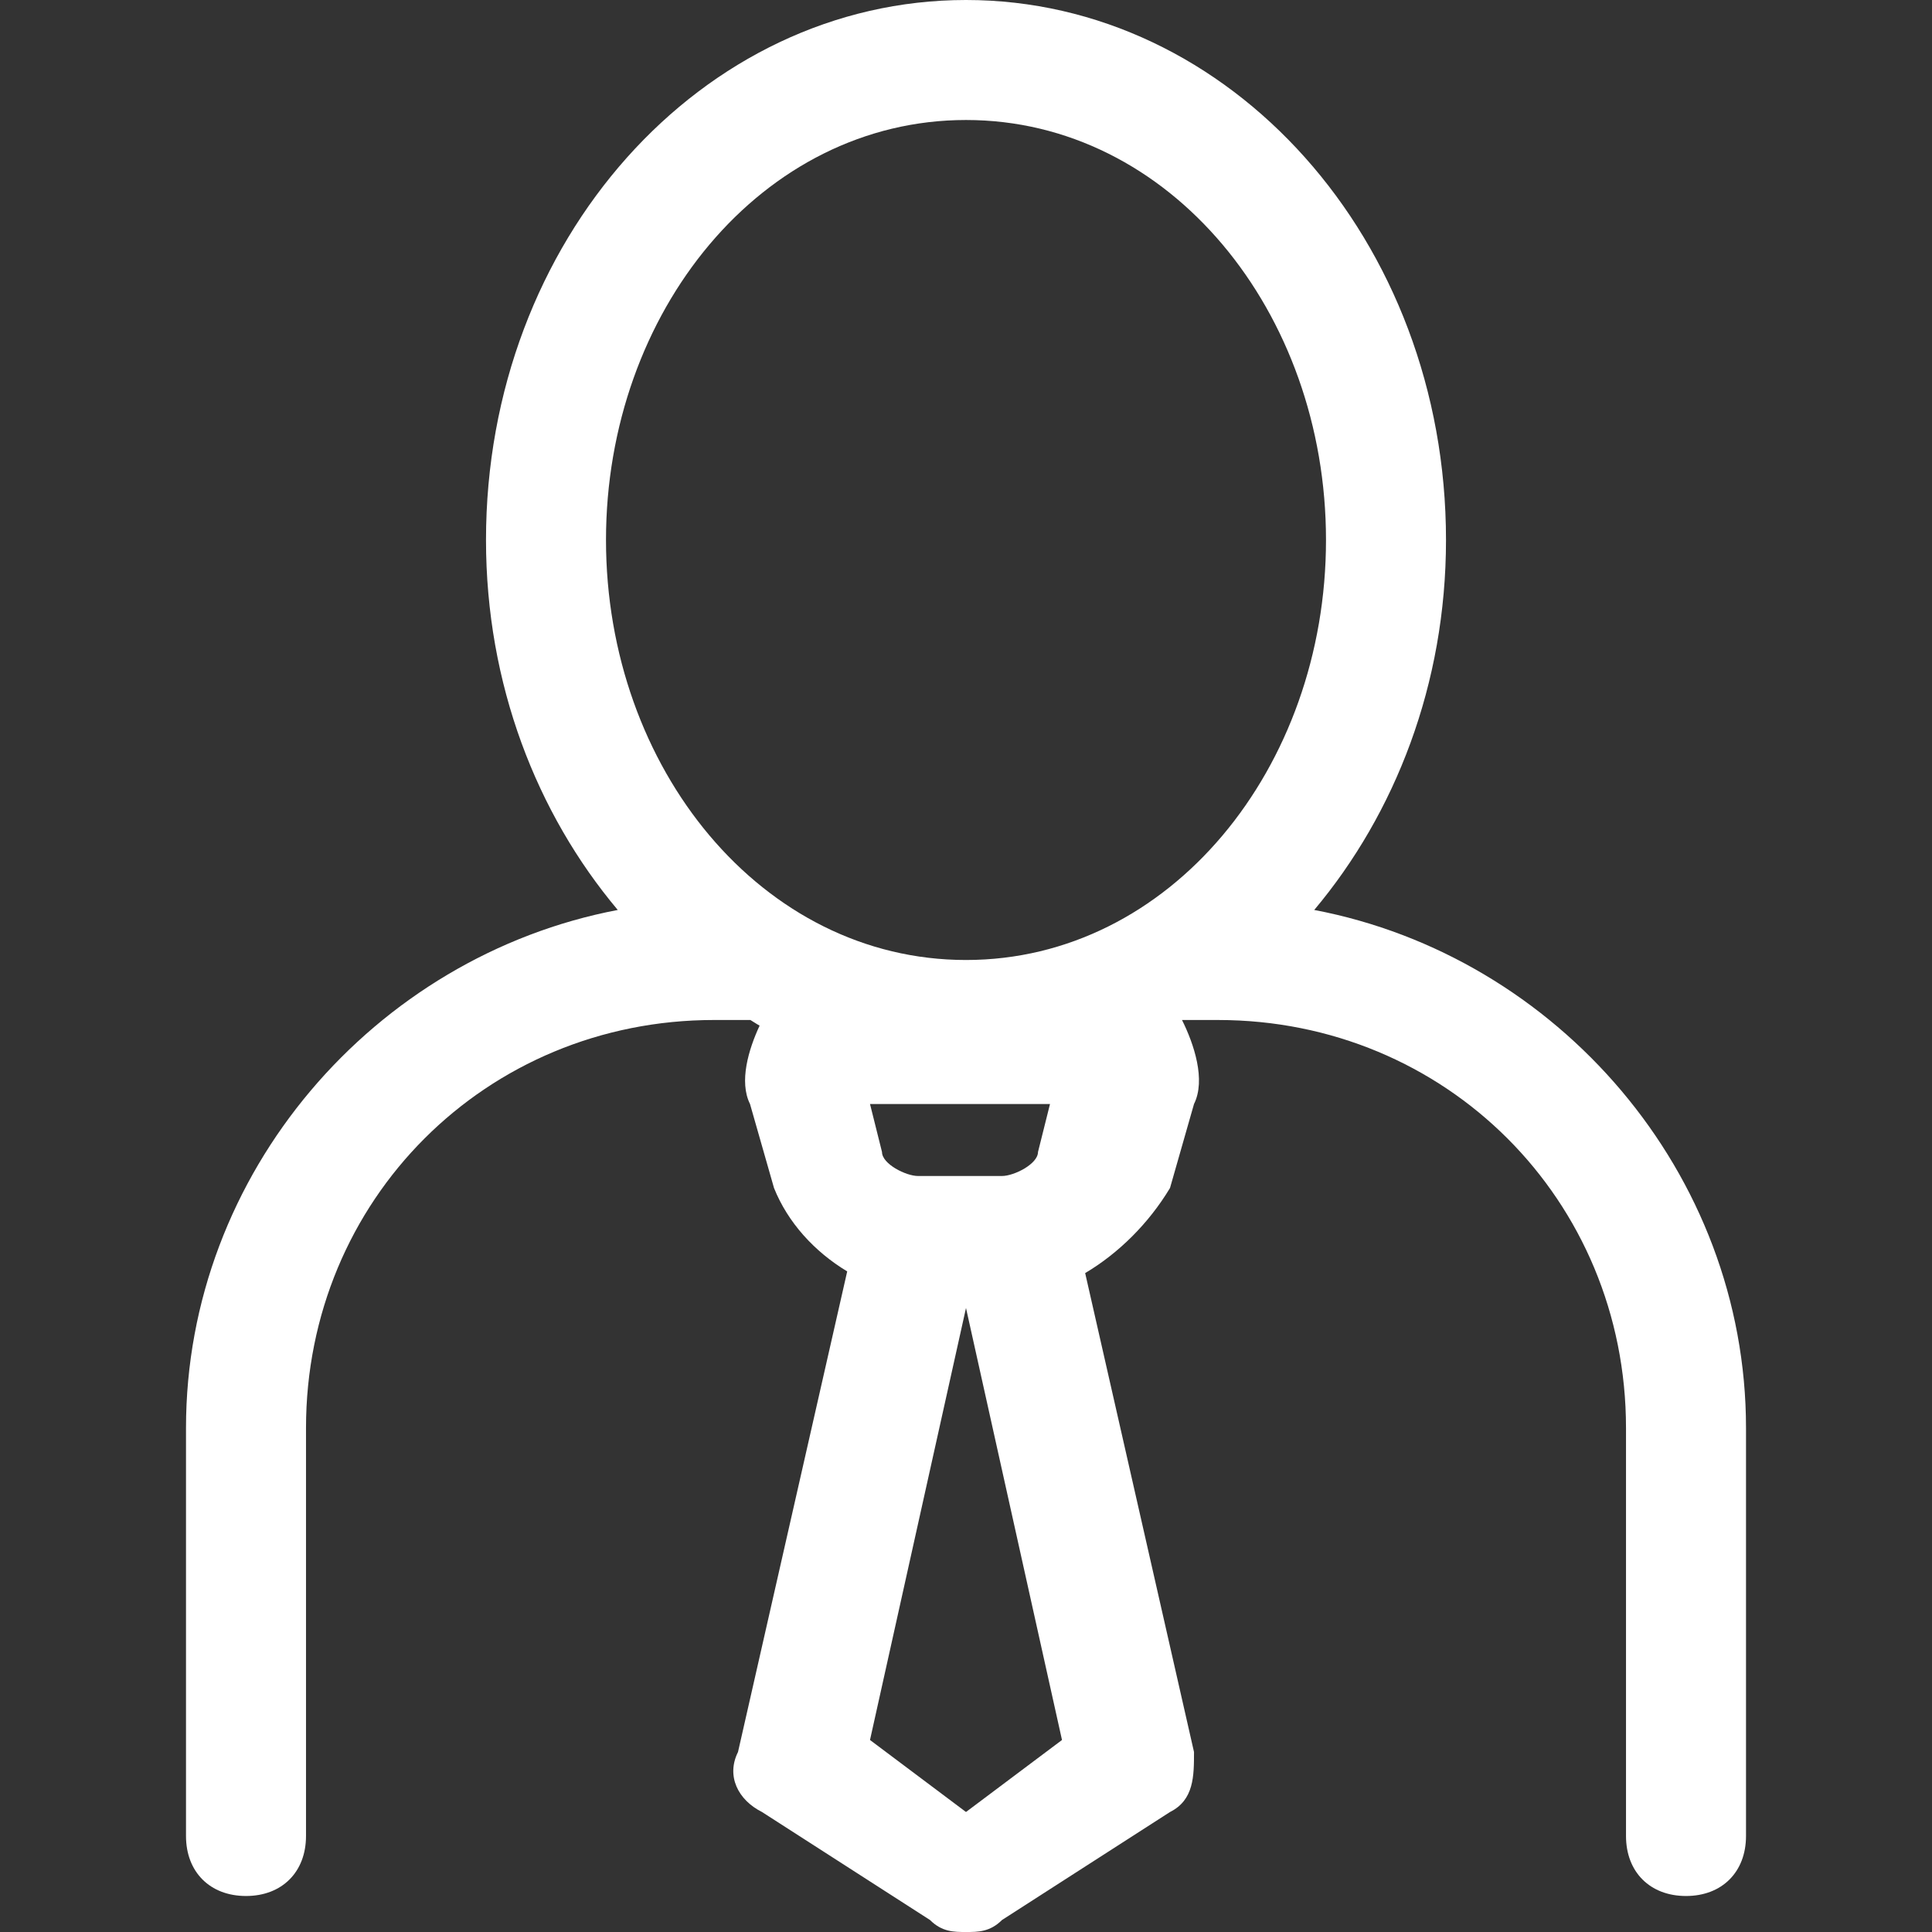 <?xml version="1.0" encoding="iso-8859-1"?>
<svg xmlns="http://www.w3.org/2000/svg" xmlns:xlink="http://www.w3.org/1999/xlink" version="1.1" viewBox="0 0 280.16 280.16" enable-background="new 0 0 280.16 280.16" width="512px" height="512px">
  <rect x="0" y="0" width="280.16" height="280.16" fill="#333333" stroke="none"/>
  <g>
    <path d="m190.579,131.953c11.746-13.99 19.106-32.749 19.106-53.648 0-43.503-31.322-78.305-69.605-78.305s-69.605,34.802-69.605,78.305c0,20.899 7.343,39.657 19.106,53.648-35.272,6.717-62.609,38.126-62.609,75.121v59.164c0,5.22 3.48,8.701 8.701,8.701s8.701-3.48 8.701-8.701v-59.164c0-33.062 26.102-59.164 59.164-59.164h5.273c0.452,0.261 0.887,0.574 1.34,0.818-1.601,3.445-3.01,8.127-1.392,11.363l3.48,12.181c2.001,4.994 5.847,9.223 10.614,12.094l-15.835,69.692c-1.74,3.48 0,6.96 3.48,8.701l24.362,15.661c1.74,1.74 3.48,1.74 5.22,1.74 1.74,0 3.48,0 5.22-1.74l24.362-15.661c3.48-1.74 3.48-5.22 3.48-8.701l-15.783-69.448c4.82-2.854 9.205-7.187 12.303-12.338l3.48-12.181c1.74-3.48 0-8.701-1.74-12.181h5.22c33.062,0 59.164,26.102 59.164,59.164v59.164c0,5.22 3.48,8.701 8.701,8.701 5.22,0 8.701-3.48 8.701-8.701v-59.164c0-36.994-27.337-68.404-62.609-75.121zm-40.058,35.099c0,1.74-3.48,3.48-5.22,3.48h-12.181c-1.74,0-5.22-1.74-5.22-3.48l-1.74-6.96h26.102l-1.741,6.96zm-10.441-149.651c29.582-1.06581e-14 52.204,27.842 52.204,60.904s-22.621,60.904-52.204,60.904-52.204-27.842-52.204-60.904 22.623-60.904 52.204-60.904zm0,245.357l-13.921-10.441 13.921-62.644 13.921,62.644-13.921,10.441z" fill="#FFFFFF"/>
  </g>
</svg>
